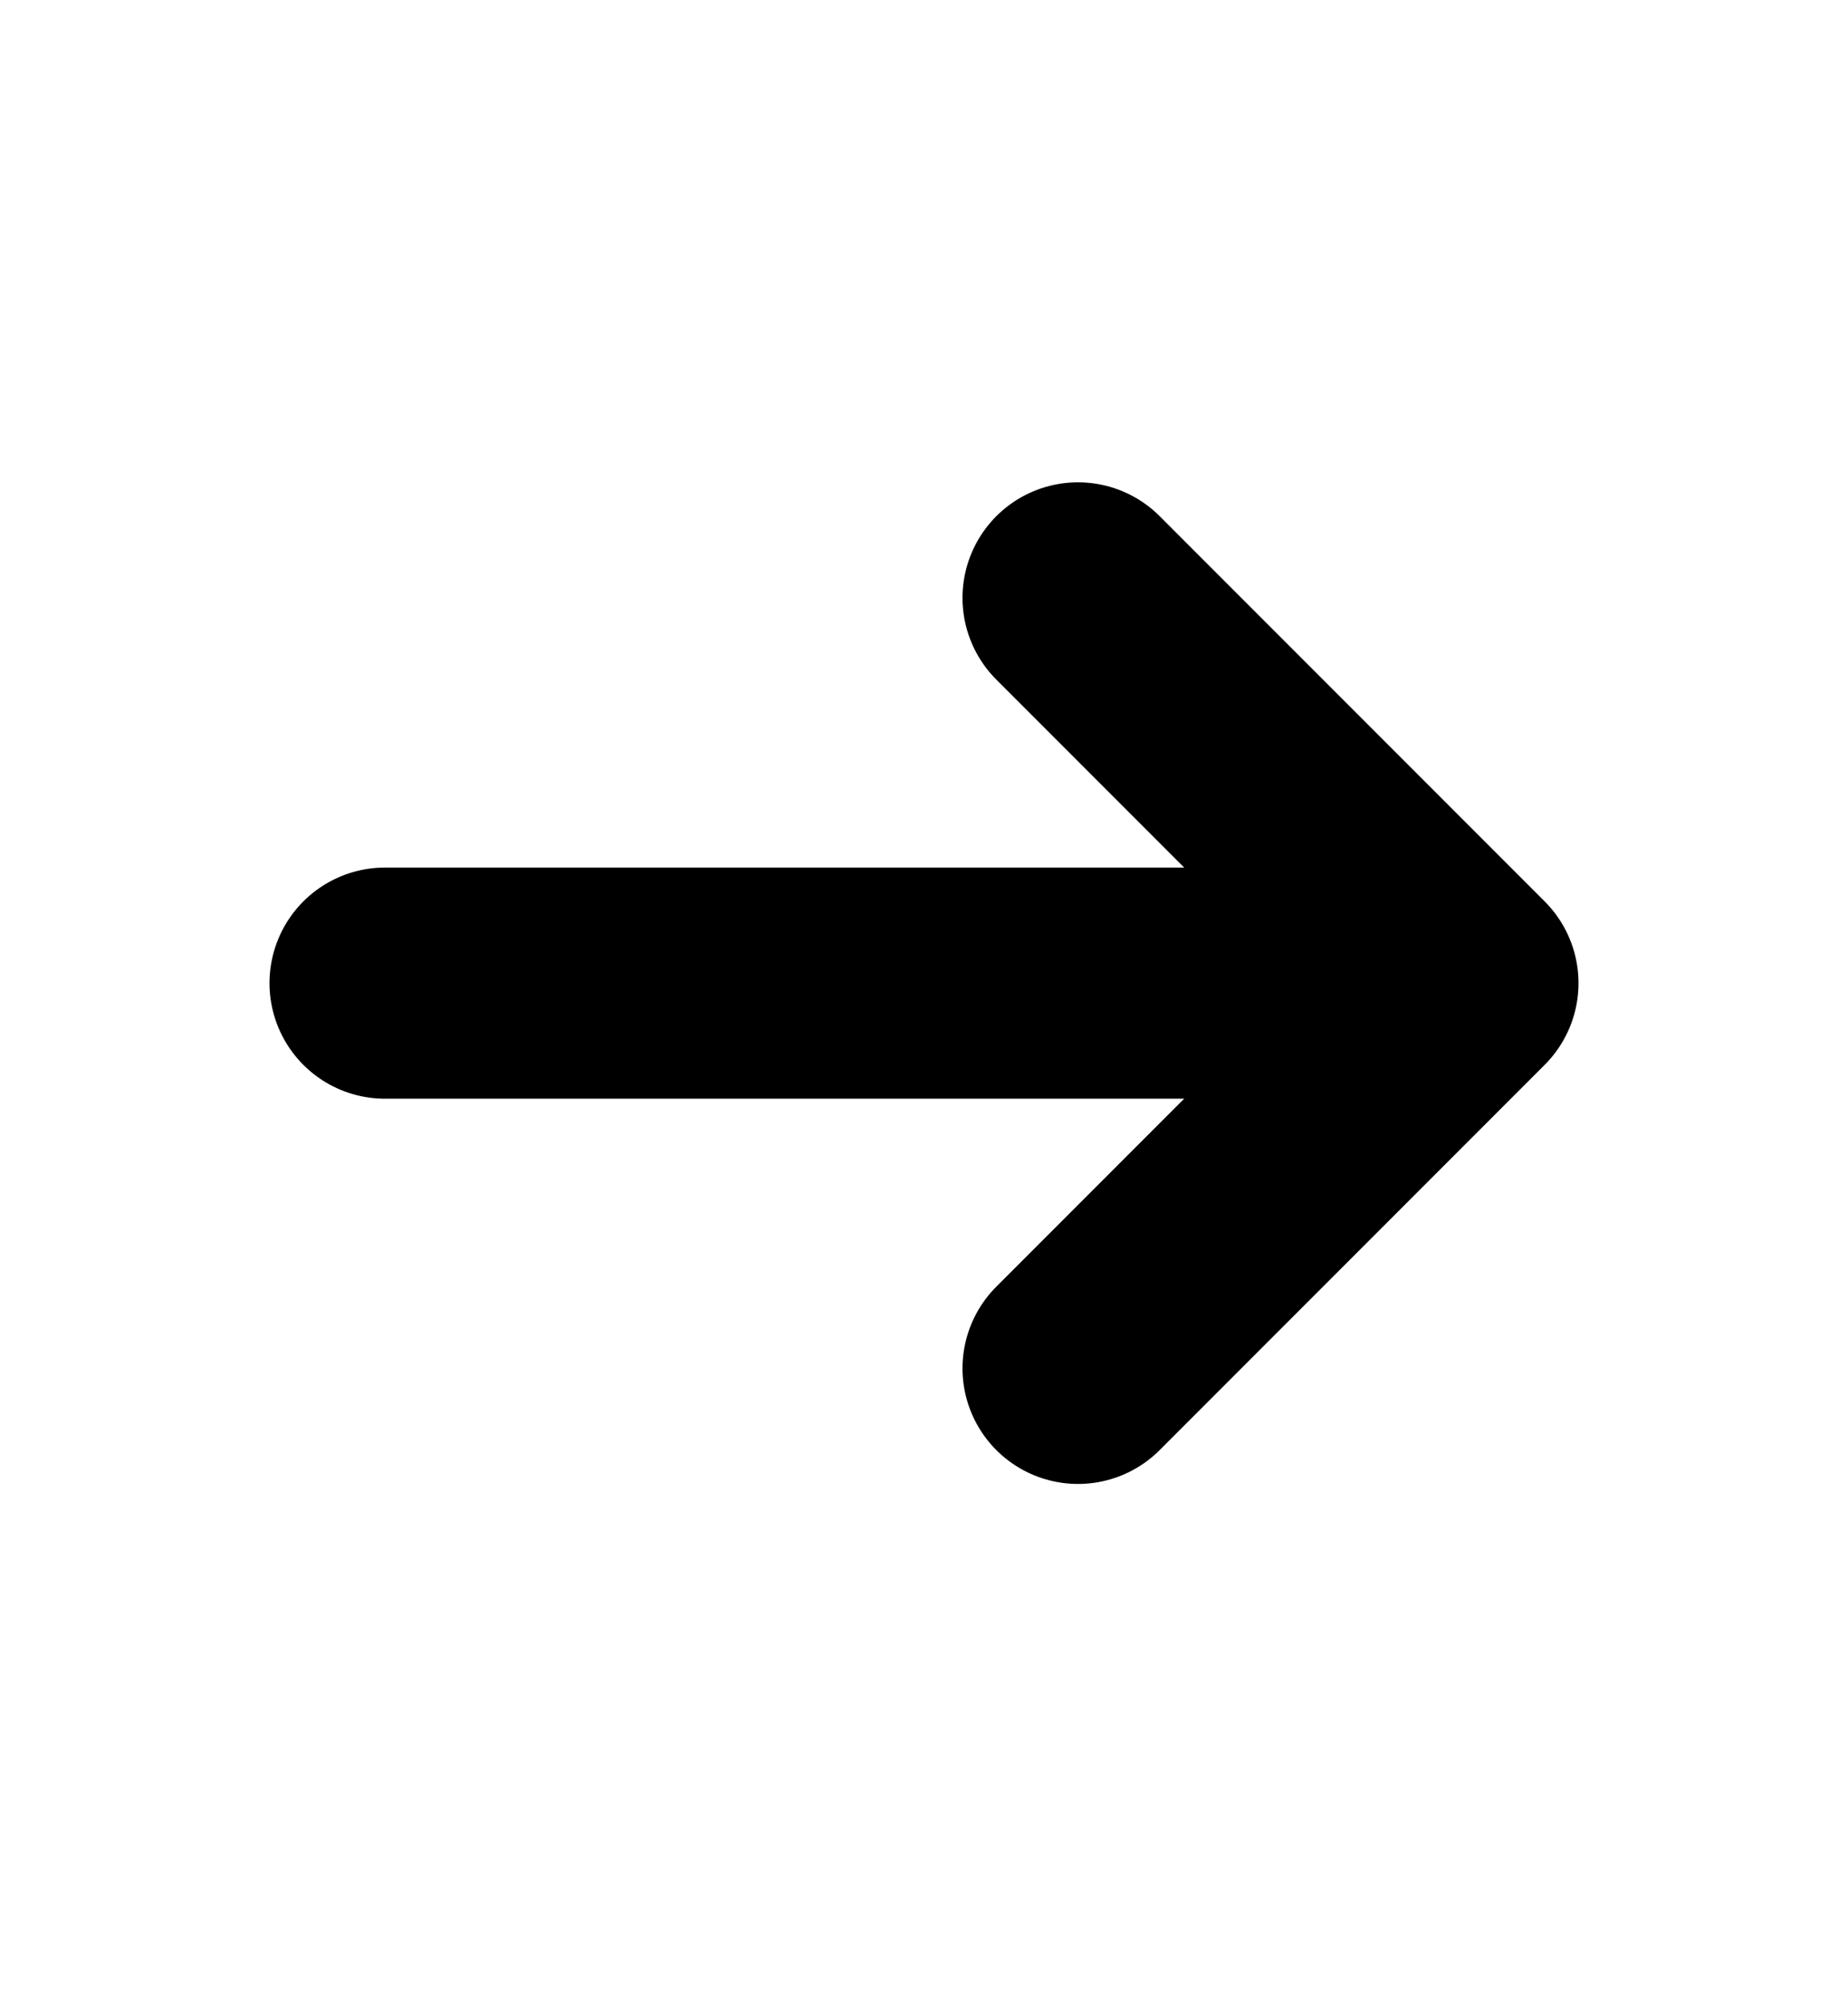 <svg width="12" height="13" viewBox="0 0 12 13" fill="none" xmlns="http://www.w3.org/2000/svg">
<path d="M7 8.88L9.5 6.38L7 3.88" stroke="black" stroke-width="1.5" stroke-linecap="round" stroke-linejoin="round"/>
<path d="M9.25 6.38H2.5" stroke="black" stroke-width="1.5" stroke-linecap="round"/>
</svg>
